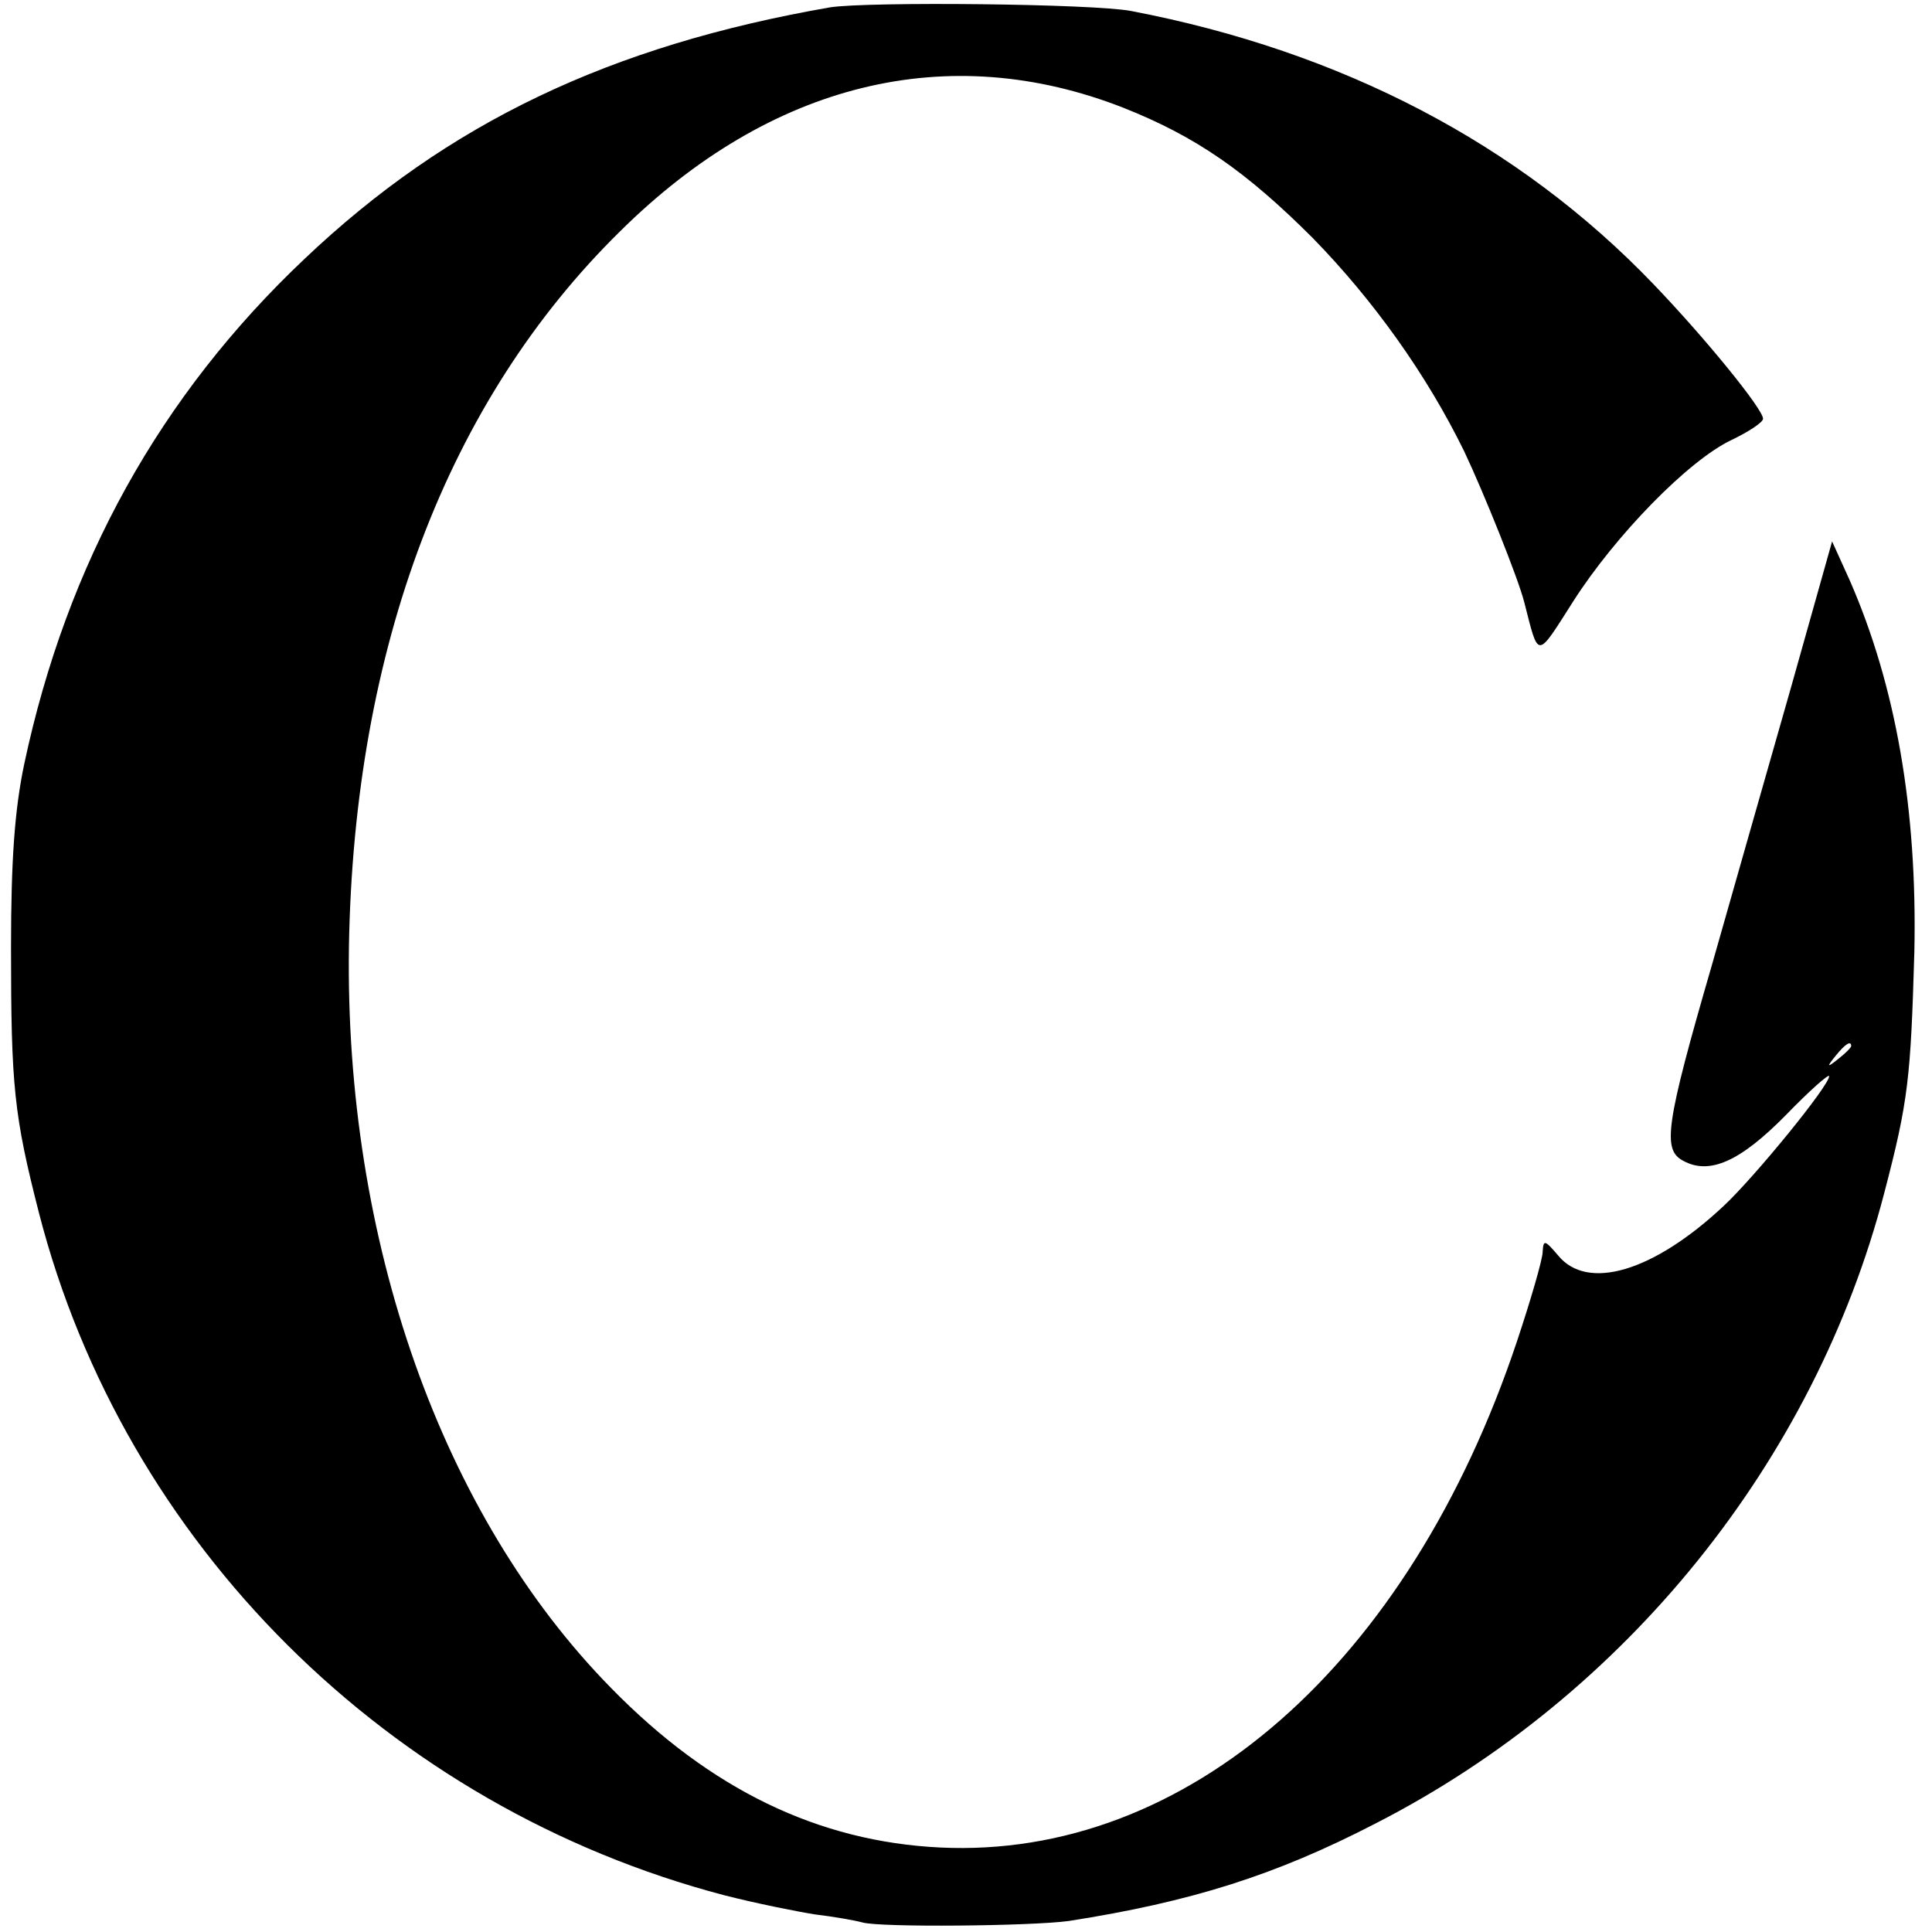 <?xml version="1.0" encoding="UTF-8" standalone="no"?>
<svg xmlns="http://www.w3.org/2000/svg" version="1.0" width="263pt" height="263pt" viewBox="0 0 263 263" preserveAspectRatio="xMidYMid meet">
  <g transform="translate(0,263) scale(0.1,-0.1)" fill="#000000" stroke="none">
    <path d="M1130 2620 c-299 -52 -520 -157 -715 -342 -197 -186 -324 -415 -382 -688 -13 -62 -18 -130 -18 -250 0 -189 4 -228 38 -361 116 -451 476 -809 933 -929 43 -11 98 -22 123 -26 25 -3 54 -8 65 -11 24 -7 230 -5 281 2 166 26 281 62 418 133 340 174 597 493 692 858 33 126 36 157 41 329 4 193 -25 361 -88 505 l-24 53 -56 -199 c-31 -109 -80 -280 -108 -379 -63 -217 -67 -250 -39 -265 36 -20 78 -1 140 62 32 33 59 57 59 53 0 -13 -102 -138 -144 -177 -95 -89 -185 -116 -225 -67 -18 21 -20 22 -21 5 0 -10 -16 -65 -35 -122 -147 -440 -450 -705 -785 -689 -166 8 -313 79 -448 217 -231 235 -363 609 -357 1010 7 406 134 742 369 973 205 203 447 262 686 168 98 -39 166 -86 257 -177 83 -85 155 -186 206 -290 27 -57 74 -174 82 -206 20 -78 16 -78 67 2 57 89 156 191 215 219 23 11 43 24 43 29 0 13 -78 109 -149 183 -183 191 -424 317 -711 372 -52 10 -358 13 -410 5z m1390 -1414 c0 -2 -8 -10 -17 -17 -16 -13 -17 -12 -4 4 13 16 21 21 21 13z"></path>
  </g>
</svg>
